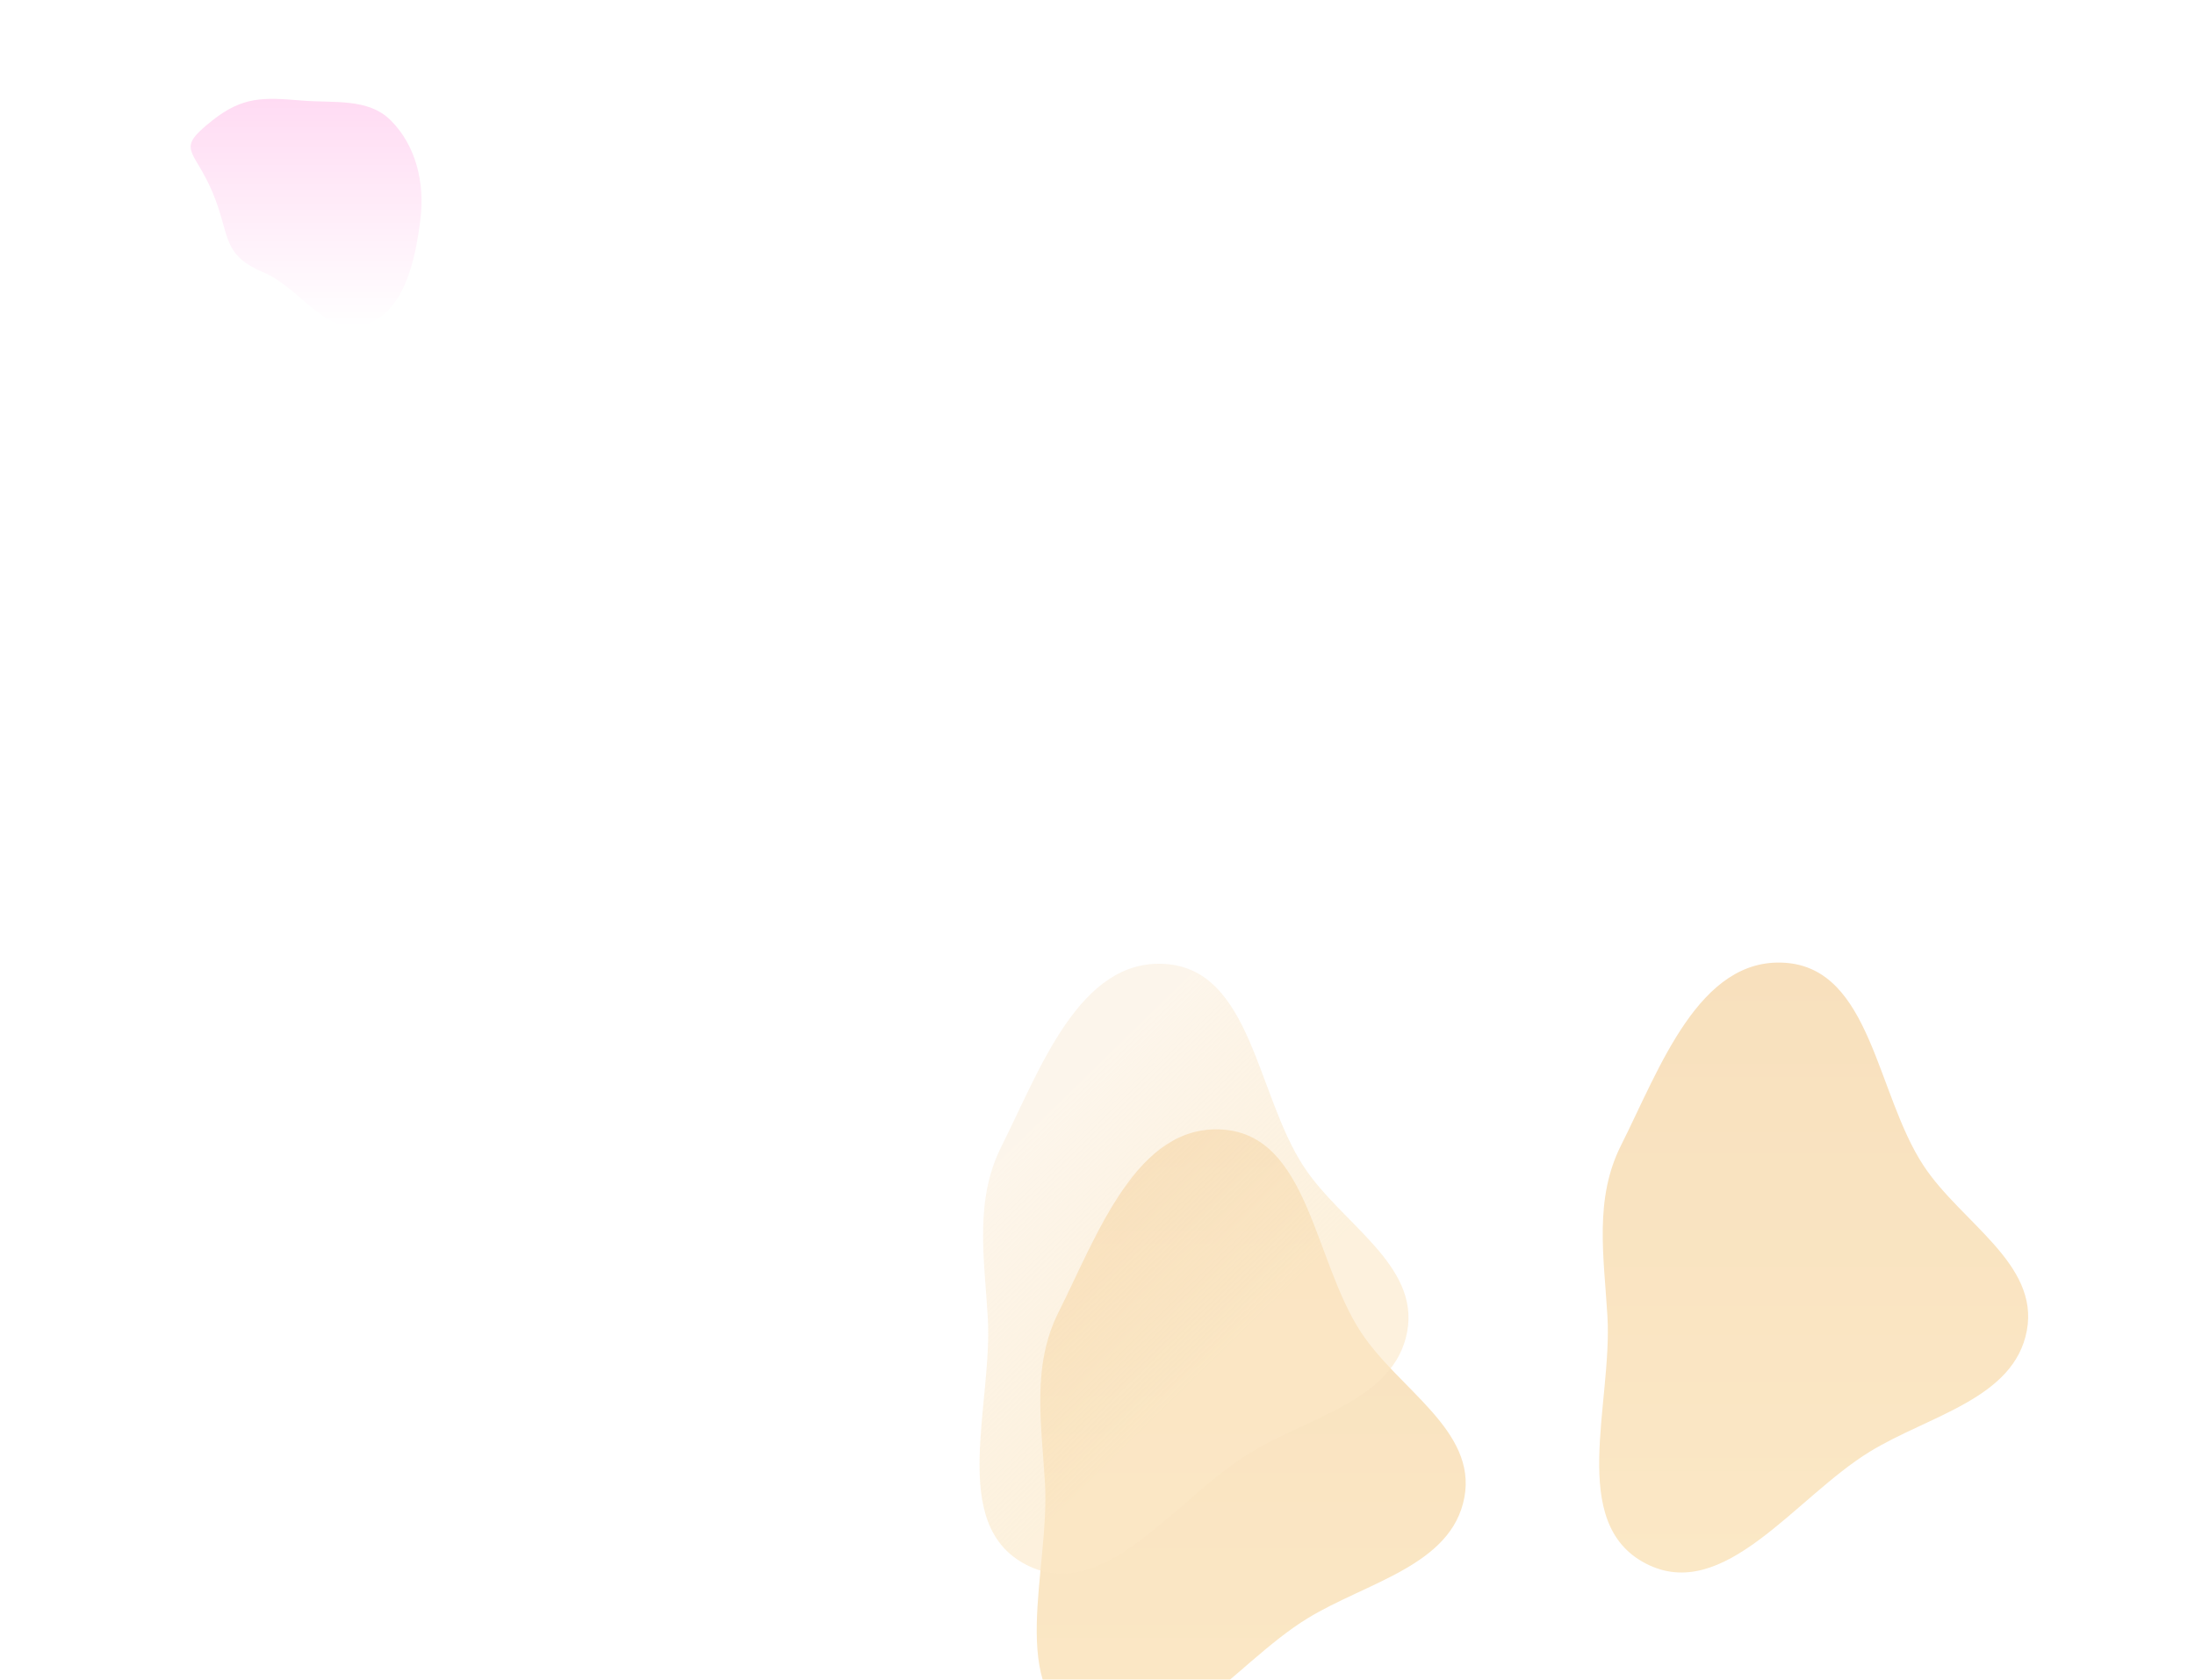 <svg width="921" height="705" viewBox="0 0 921 705" fill="none" xmlns="http://www.w3.org/2000/svg">
<g filter="url(#filter0_f_2001_142)">
<path fill-rule="evenodd" clip-rule="evenodd" d="M126.588 42.204C139.977 43.333 154.463 41.001 163.994 50.563C174.696 61.301 178.288 77.051 176.384 92.163C174.187 109.589 169.675 130.877 153.172 136.43C137.229 141.795 126.065 120.836 110.55 114.316C92.626 106.784 96.752 98.527 89.089 80.515C81.198 61.967 73.361 63.025 89.089 50.563C101.829 40.469 110.45 40.843 126.588 42.204Z" fill="url(#paint0_linear_2001_142)"/>
</g>
<g filter="url(#filter1_f_2001_142)">
<path fill-rule="evenodd" clip-rule="evenodd" d="M748.959 404.09C785.1 406.505 787.233 458.998 807.083 489.202C822.827 513.159 855.702 530.343 850.435 558.498C845.085 587.09 809.495 594.03 784.625 609.238C753.175 628.47 723.344 673.165 690.581 656.251C657.741 639.296 676.641 589.164 674.457 552.36C672.964 527.201 668.842 503.254 680.165 480.72C696.368 448.475 712.862 401.677 748.959 404.09Z" fill="url(#paint1_linear_2001_142)"/>
</g>
<g filter="url(#filter2_f_2001_142)">
<path fill-rule="evenodd" clip-rule="evenodd" d="M512.959 474.09C549.1 476.505 551.233 528.998 571.083 559.202C586.827 583.159 619.702 600.343 614.435 628.498C609.085 657.09 573.495 664.03 548.625 679.238C517.175 698.47 487.344 743.165 454.581 726.251C421.741 709.296 440.641 659.164 438.457 622.36C436.964 597.201 432.842 573.254 444.165 550.72C460.368 518.475 476.862 471.677 512.959 474.09Z" fill="url(#paint2_linear_2001_142)"/>
</g>
<g filter="url(#filter3_f_2001_142)">
<path fill-rule="evenodd" clip-rule="evenodd" d="M488.959 404.59C525.1 407.005 527.233 459.498 547.083 489.702C562.827 513.659 595.702 530.843 590.435 558.998C585.085 587.59 549.495 594.53 524.625 609.738C493.175 628.97 463.344 673.665 430.581 656.751C397.741 639.796 416.641 589.664 414.457 552.86C412.964 527.701 408.842 503.754 420.165 481.22C436.368 448.975 452.862 402.177 488.959 404.59Z" fill="url(#paint3_linear_2001_142)" style="mix-blend-mode:plus-lighter"/>
</g>
<defs>
<filter id="filter0_f_2001_142" x="0" y="-38.5" width="256.87" height="255.799" filterUnits="userSpaceOnUse" color-interpolation-filters="sRGB">
<feFlood flood-opacity="0" result="BackgroundImageFix"/>
<feBlend mode="normal" in="SourceGraphic" in2="BackgroundImageFix" result="shape"/>
<feGaussianBlur stdDeviation="40" result="effect1_foregroundBlur_2001_142"/>
</filter>
<filter id="filter1_f_2001_142" x="601" y="334" width="320" height="396" filterUnits="userSpaceOnUse" color-interpolation-filters="sRGB">
<feFlood flood-opacity="0" result="BackgroundImageFix"/>
<feBlend mode="normal" in="SourceGraphic" in2="BackgroundImageFix" result="shape"/>
<feGaussianBlur stdDeviation="35" result="effect1_foregroundBlur_2001_142"/>
</filter>
<filter id="filter2_f_2001_142" x="365" y="404" width="320" height="396" filterUnits="userSpaceOnUse" color-interpolation-filters="sRGB">
<feFlood flood-opacity="0" result="BackgroundImageFix"/>
<feBlend mode="normal" in="SourceGraphic" in2="BackgroundImageFix" result="shape"/>
<feGaussianBlur stdDeviation="35" result="effect1_foregroundBlur_2001_142"/>
</filter>
<filter id="filter3_f_2001_142" x="341" y="334.5" width="320" height="396" filterUnits="userSpaceOnUse" color-interpolation-filters="sRGB">
<feFlood flood-opacity="0" result="BackgroundImageFix"/>
<feBlend mode="normal" in="SourceGraphic" in2="BackgroundImageFix" result="shape"/>
<feGaussianBlur stdDeviation="35" result="effect1_foregroundBlur_2001_142"/>
</filter>
<linearGradient id="paint0_linear_2001_142" x1="128.435" y1="41.5" x2="128.435" y2="137.299" gradientUnits="userSpaceOnUse">
<stop stop-color="#FFDBF3"/>
<stop offset="1" stop-color="white"/>
</linearGradient>
<linearGradient id="paint1_linear_2001_142" x1="761" y1="404" x2="761" y2="660" gradientUnits="userSpaceOnUse">
<stop stop-color="#F8E0BD"/>
<stop offset="1" stop-color="#FBE8C6"/>
</linearGradient>
<linearGradient id="paint2_linear_2001_142" x1="525" y1="474" x2="525" y2="730" gradientUnits="userSpaceOnUse">
<stop stop-color="#F8E0BD"/>
<stop offset="1" stop-color="#FBE8C6"/>
</linearGradient>
<linearGradient id="paint3_linear_2001_142" x1="430" y1="476.5" x2="516" y2="564.5" gradientUnits="userSpaceOnUse">
<stop stop-color="#F8E0BD" stop-opacity="0.3"/>
<stop offset="1" stop-color="#FBE8C6" stop-opacity="0.6"/>
</linearGradient>
</defs>
</svg>
